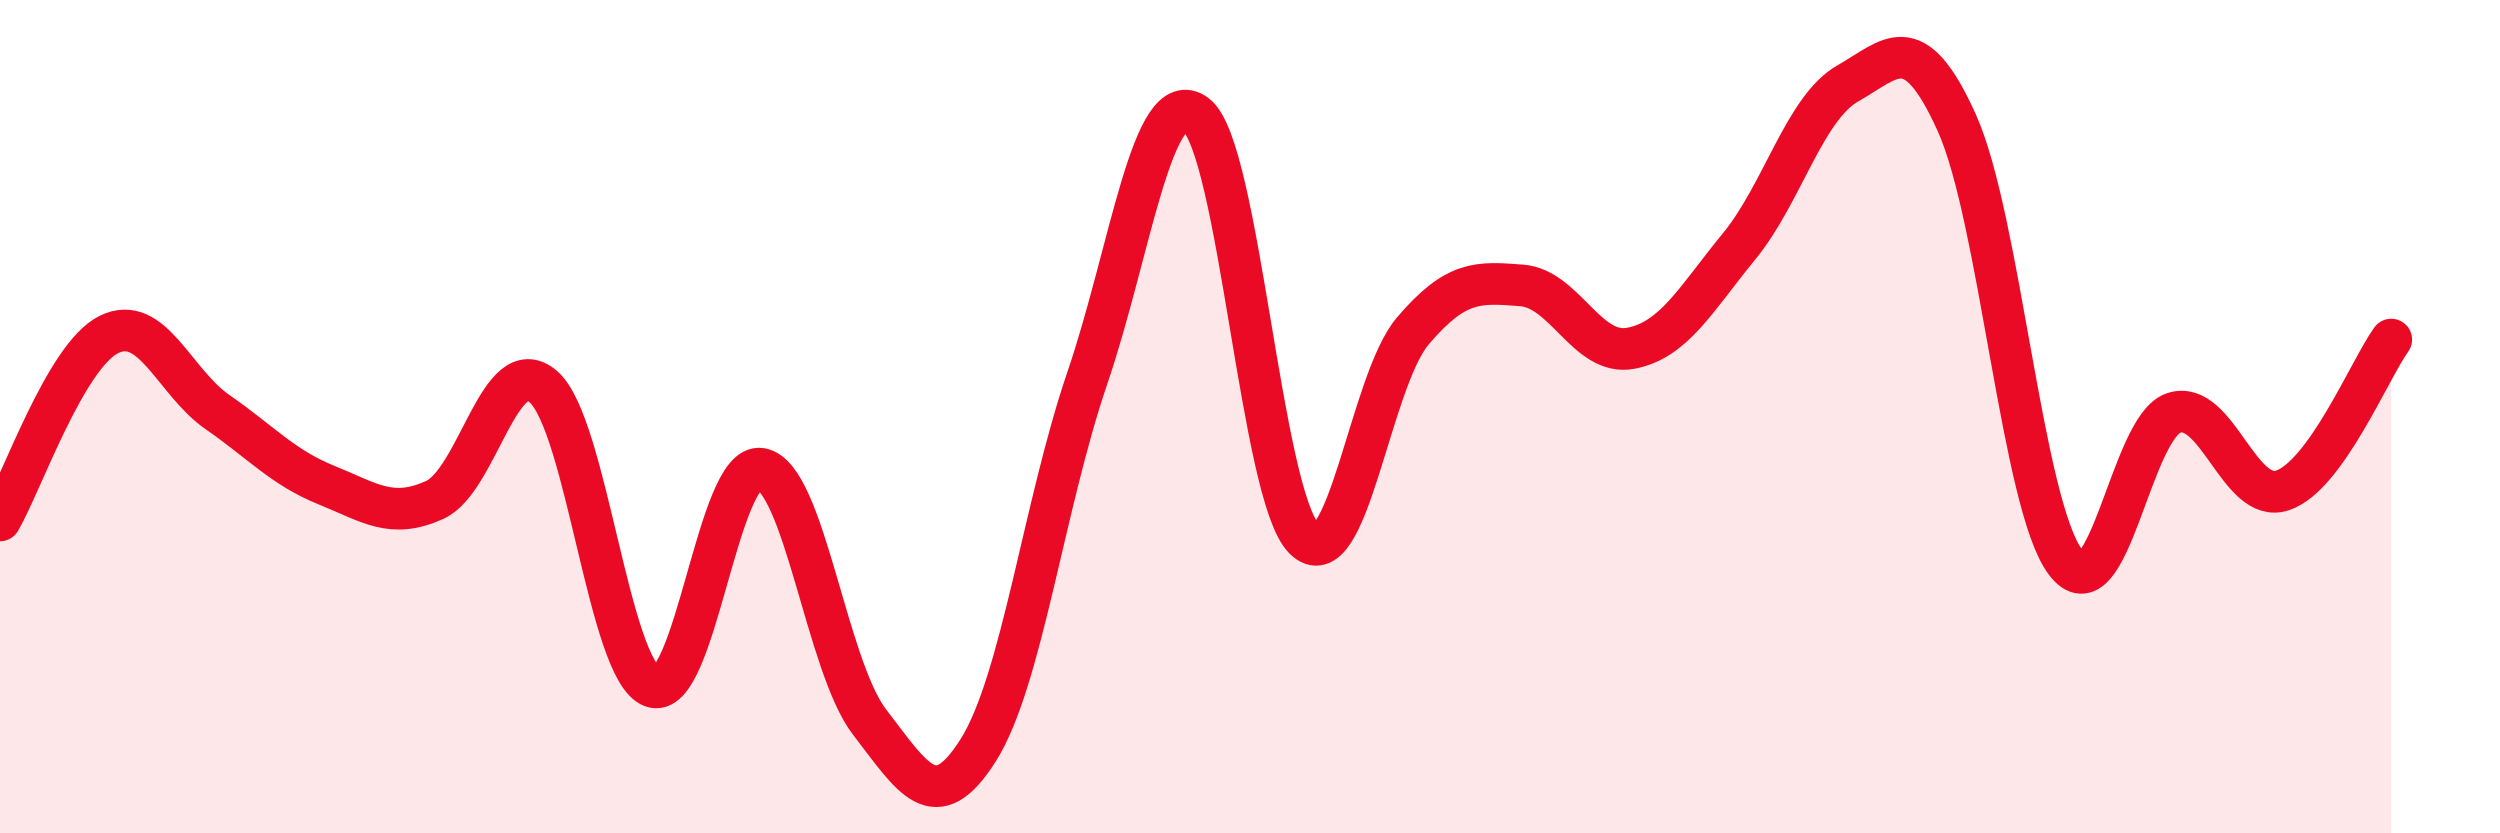 
    <svg width="60" height="20" viewBox="0 0 60 20" xmlns="http://www.w3.org/2000/svg">
      <path
        d="M 0,12.49 C 0.52,11.6 1.57,8.55 2.61,8.03 C 3.65,7.51 4.18,9.17 5.22,9.89 C 6.26,10.61 6.79,11.22 7.83,11.64 C 8.87,12.06 9.39,12.47 10.43,12 C 11.47,11.53 12,8.38 13.04,9.28 C 14.08,10.18 14.61,16.09 15.65,16.48 C 16.69,16.87 17.22,11.08 18.26,11.25 C 19.3,11.42 19.83,15.98 20.87,17.33 C 21.91,18.68 22.44,19.65 23.48,18 C 24.52,16.35 25.05,12.14 26.09,9.09 C 27.13,6.04 27.66,1.98 28.7,2.75 C 29.74,3.52 30.26,11.89 31.3,12.93 C 32.34,13.97 32.87,9.16 33.91,7.94 C 34.95,6.72 35.48,6.77 36.52,6.85 C 37.56,6.93 38.09,8.55 39.13,8.36 C 40.17,8.17 40.7,7.18 41.74,5.91 C 42.78,4.64 43.31,2.59 44.35,2 C 45.39,1.41 45.92,0.64 46.96,2.94 C 48,5.24 48.53,12.1 49.57,13.49 C 50.61,14.88 51.13,10.25 52.17,9.91 C 53.21,9.57 53.74,12.12 54.78,11.77 C 55.82,11.42 56.87,8.87 57.39,8.15L57.39 20L0 20Z"
        fill="#EB0A25"
        opacity="0.1"
        stroke-linecap="round"
        stroke-linejoin="round"
      />
      <path
        d="M 0,12.49 C 0.52,11.6 1.57,8.55 2.61,8.03 C 3.65,7.51 4.18,9.17 5.22,9.89 C 6.26,10.61 6.79,11.22 7.83,11.64 C 8.87,12.06 9.39,12.47 10.43,12 C 11.47,11.53 12,8.38 13.04,9.28 C 14.08,10.18 14.61,16.09 15.65,16.48 C 16.69,16.87 17.22,11.08 18.26,11.25 C 19.3,11.42 19.83,15.98 20.87,17.33 C 21.91,18.68 22.44,19.65 23.48,18 C 24.52,16.35 25.05,12.14 26.09,9.09 C 27.13,6.04 27.66,1.98 28.7,2.75 C 29.74,3.52 30.26,11.89 31.3,12.93 C 32.34,13.97 32.87,9.16 33.91,7.94 C 34.95,6.72 35.48,6.77 36.52,6.85 C 37.56,6.93 38.09,8.55 39.13,8.36 C 40.17,8.17 40.7,7.18 41.74,5.91 C 42.78,4.64 43.31,2.59 44.35,2 C 45.39,1.41 45.92,0.64 46.96,2.94 C 48,5.24 48.53,12.1 49.57,13.49 C 50.61,14.88 51.13,10.25 52.17,9.91 C 53.21,9.57 53.74,12.12 54.78,11.77 C 55.82,11.42 56.87,8.87 57.39,8.15"
        stroke="#EB0A25"
        stroke-width="1"
        fill="none"
        stroke-linecap="round"
        stroke-linejoin="round"
      />
    </svg>
  